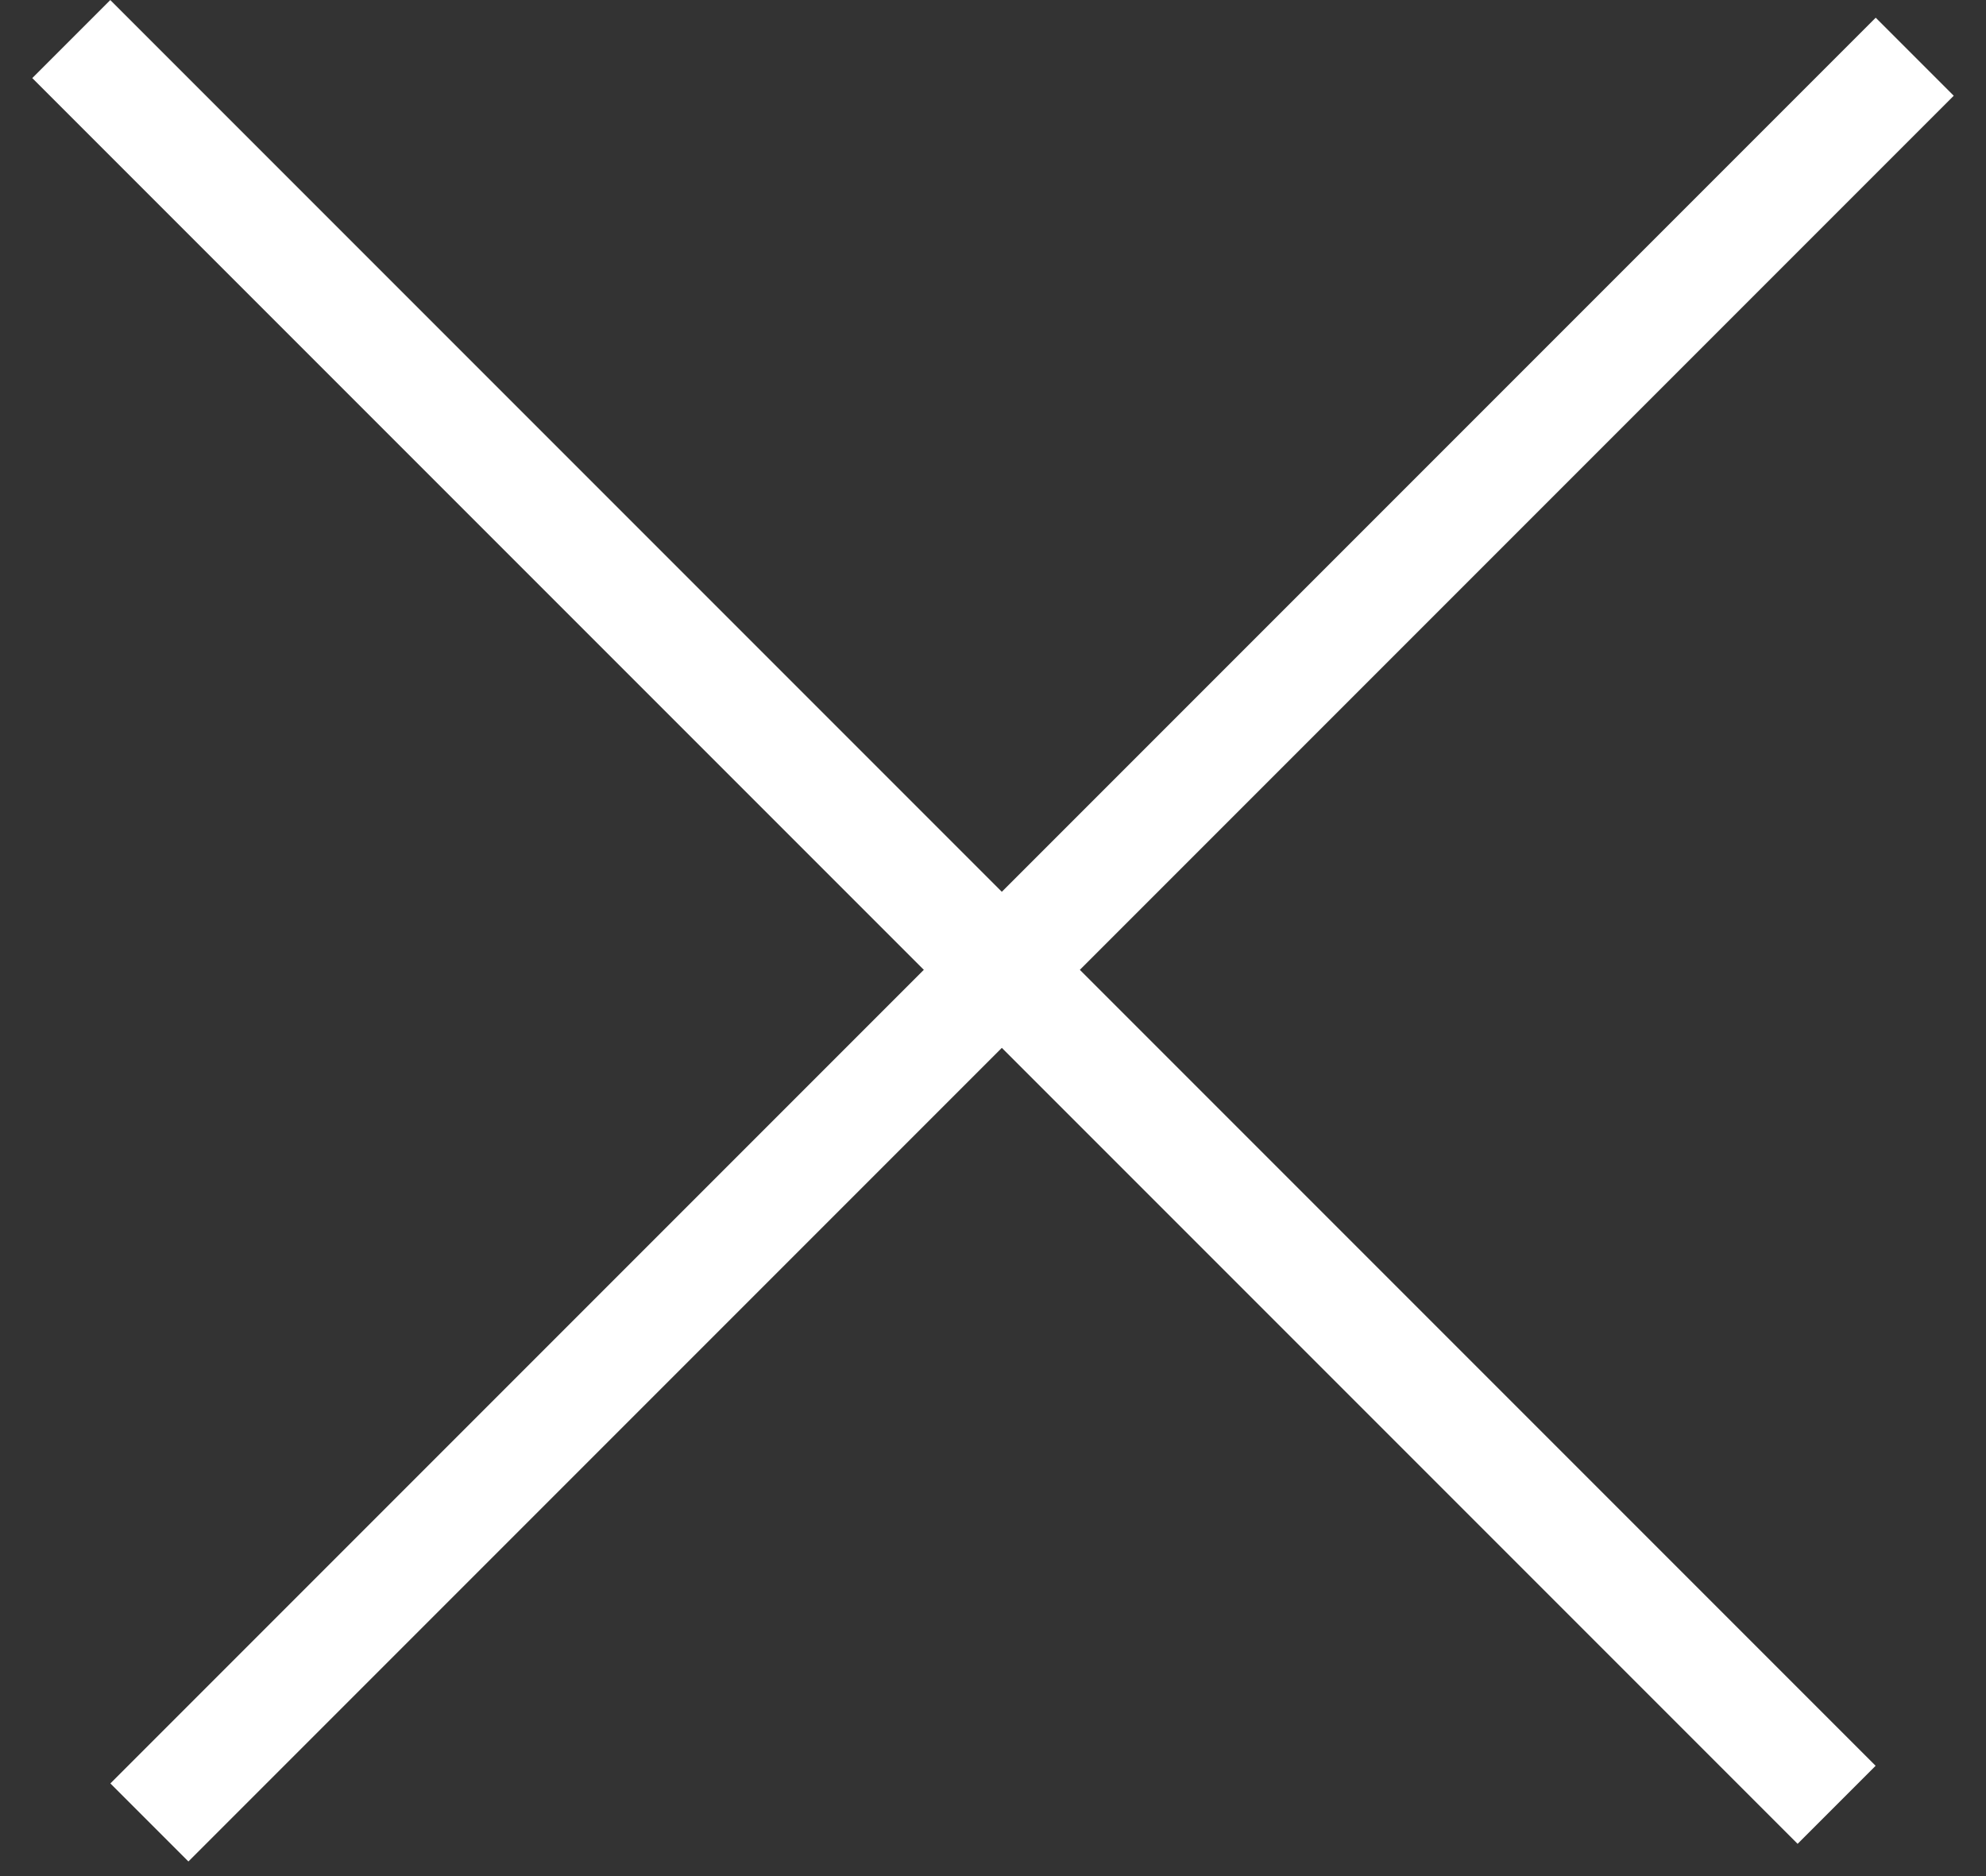<svg width="18" height="17" viewBox="0 0 18 17" fill="none" xmlns="http://www.w3.org/2000/svg">
<rect x="0" y="0" width="18" height="17" fill="#333333" stroke="none"/>
<line x1="17.354" y1="0.514" x2="1.354" y2="16.514" stroke="white"/>
<line x1="16.646" y1="16.354" x2="0.646" y2="0.354" stroke="white"/>
</svg>

